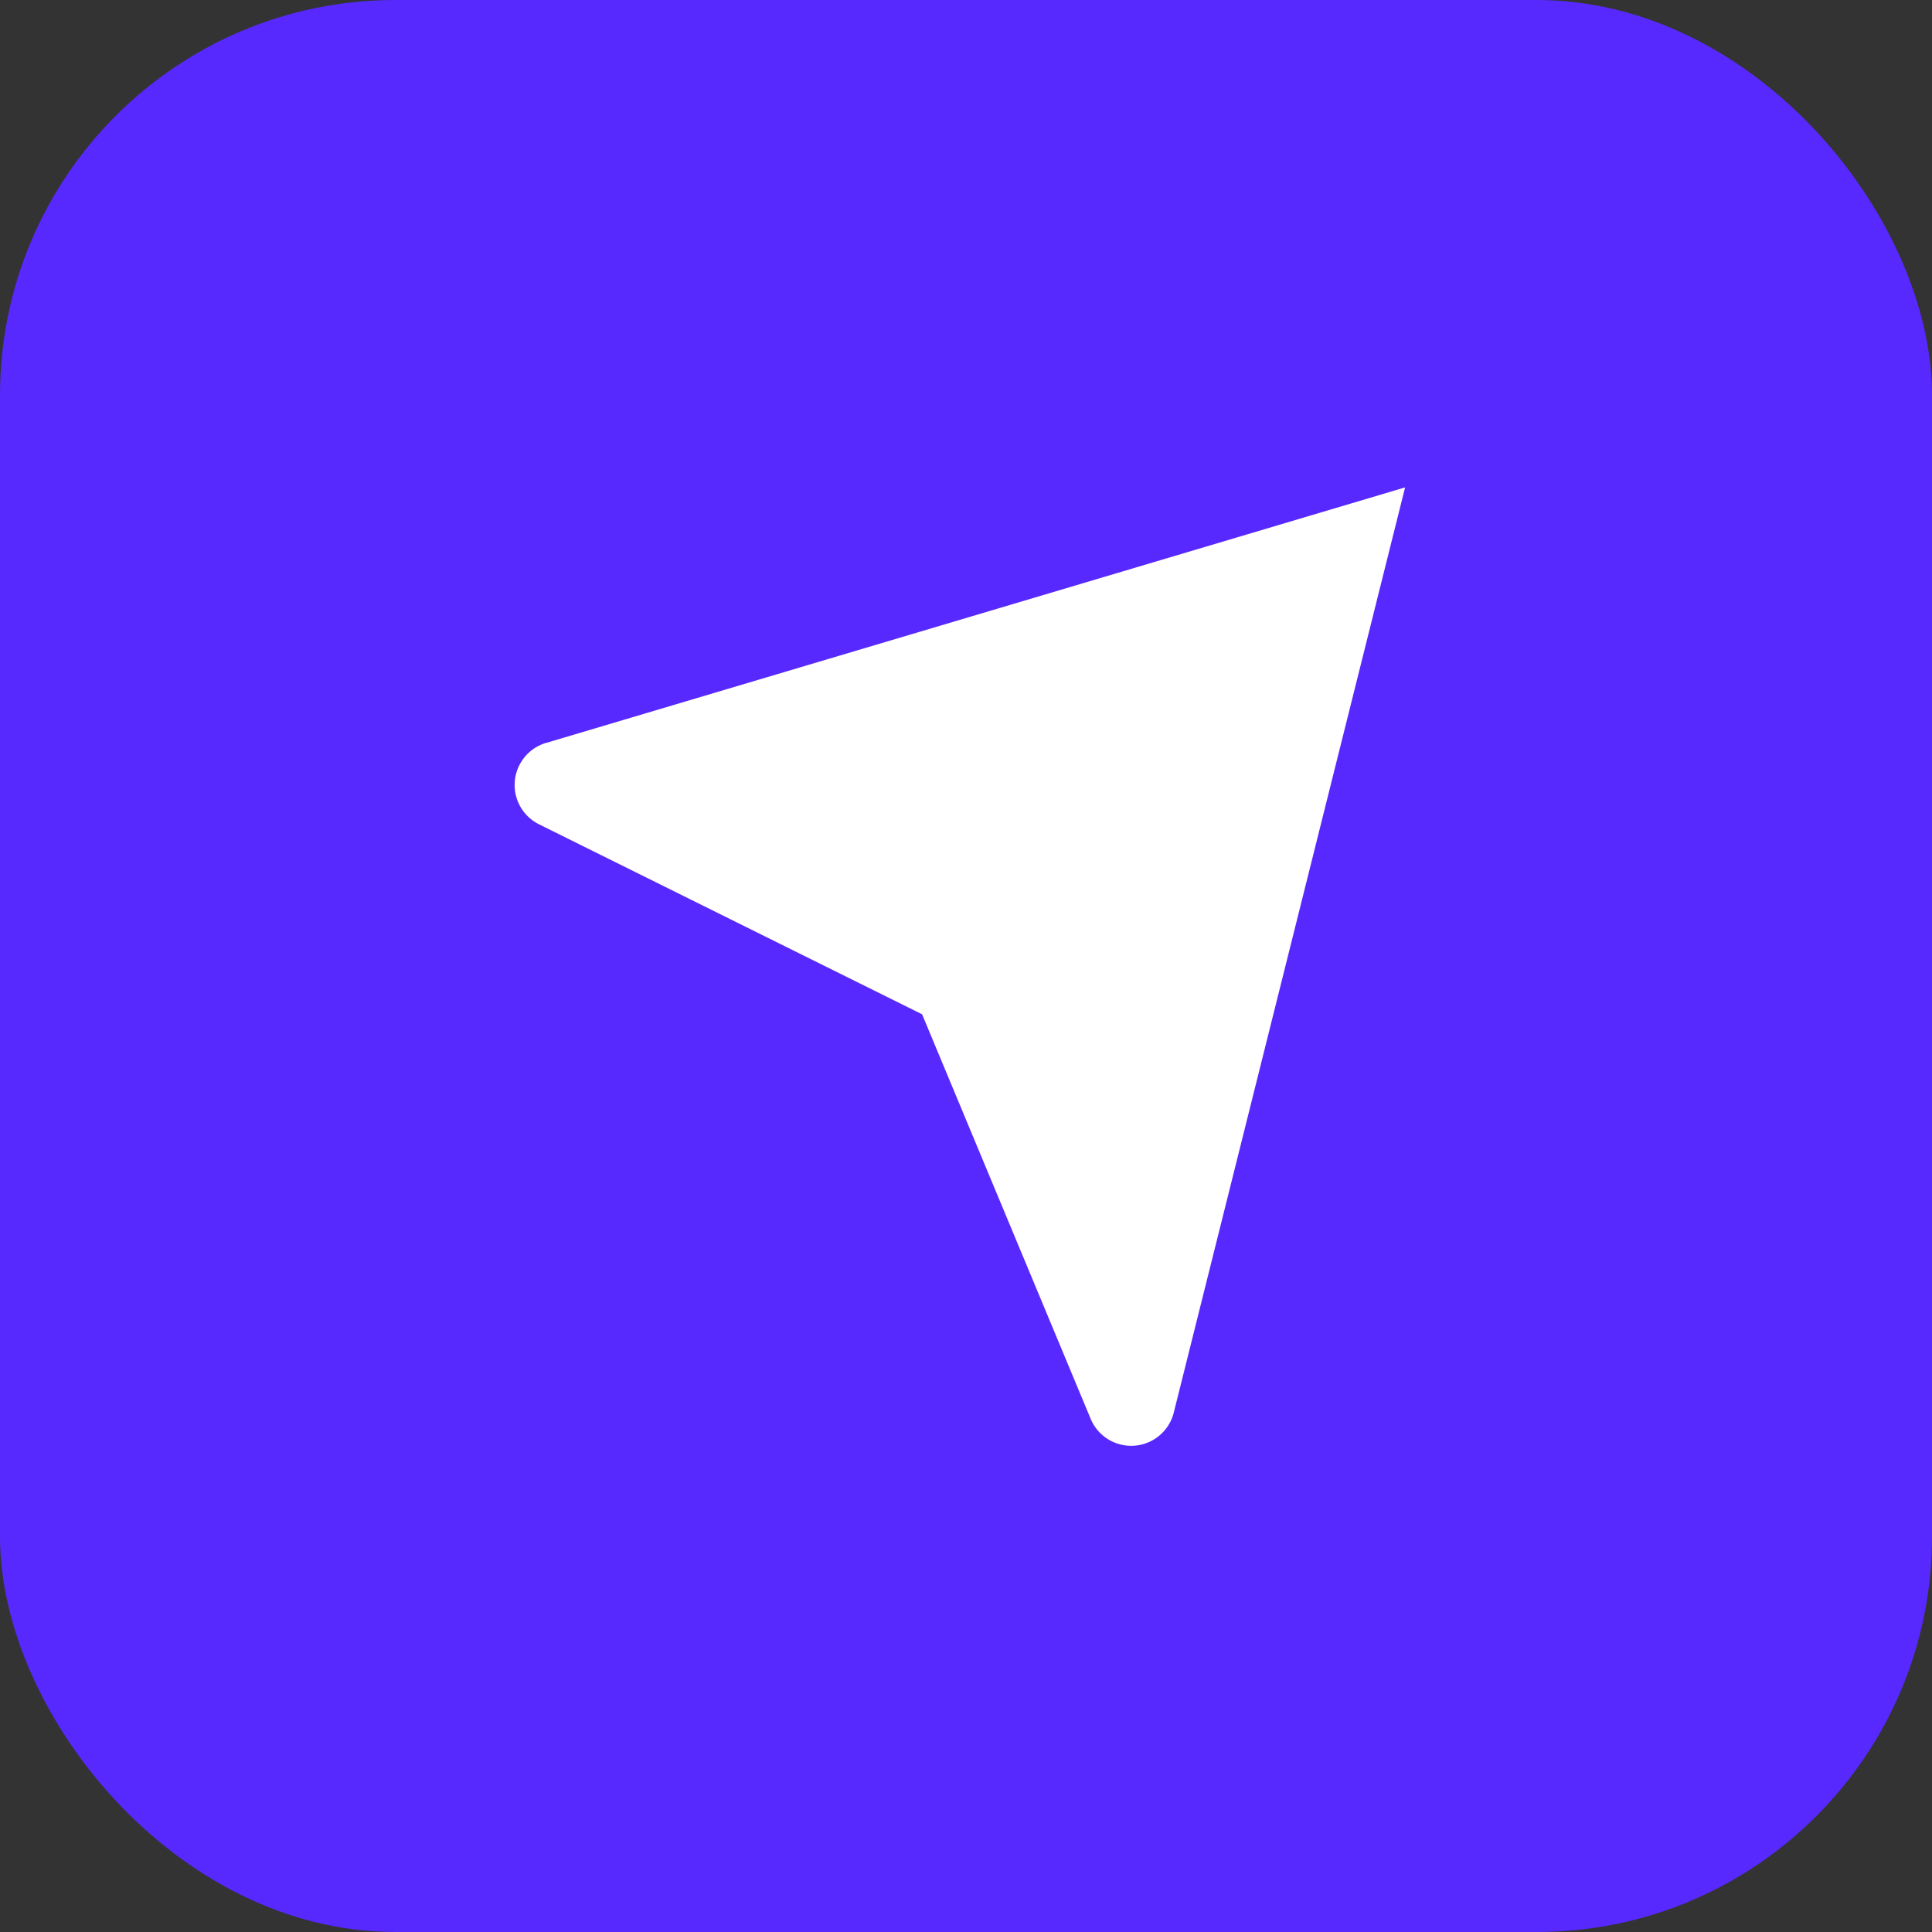 <?xml version="1.0" encoding="UTF-8"?> <svg xmlns="http://www.w3.org/2000/svg" width="22" height="22" fill="none"><rect width="100%" height="100%" fill="#333333" stroke="none"/><rect width="22" height="22" rx="4.501" fill="#5729FE"></rect><path d="M6.218 8.46 16 5.55l-2.634 10.535a.5.5 0 0 1-.947.07L10.5 11.55 6.139 9.387a.5.5 0 0 1 .08-.928z" fill="#fff"></path></svg> 